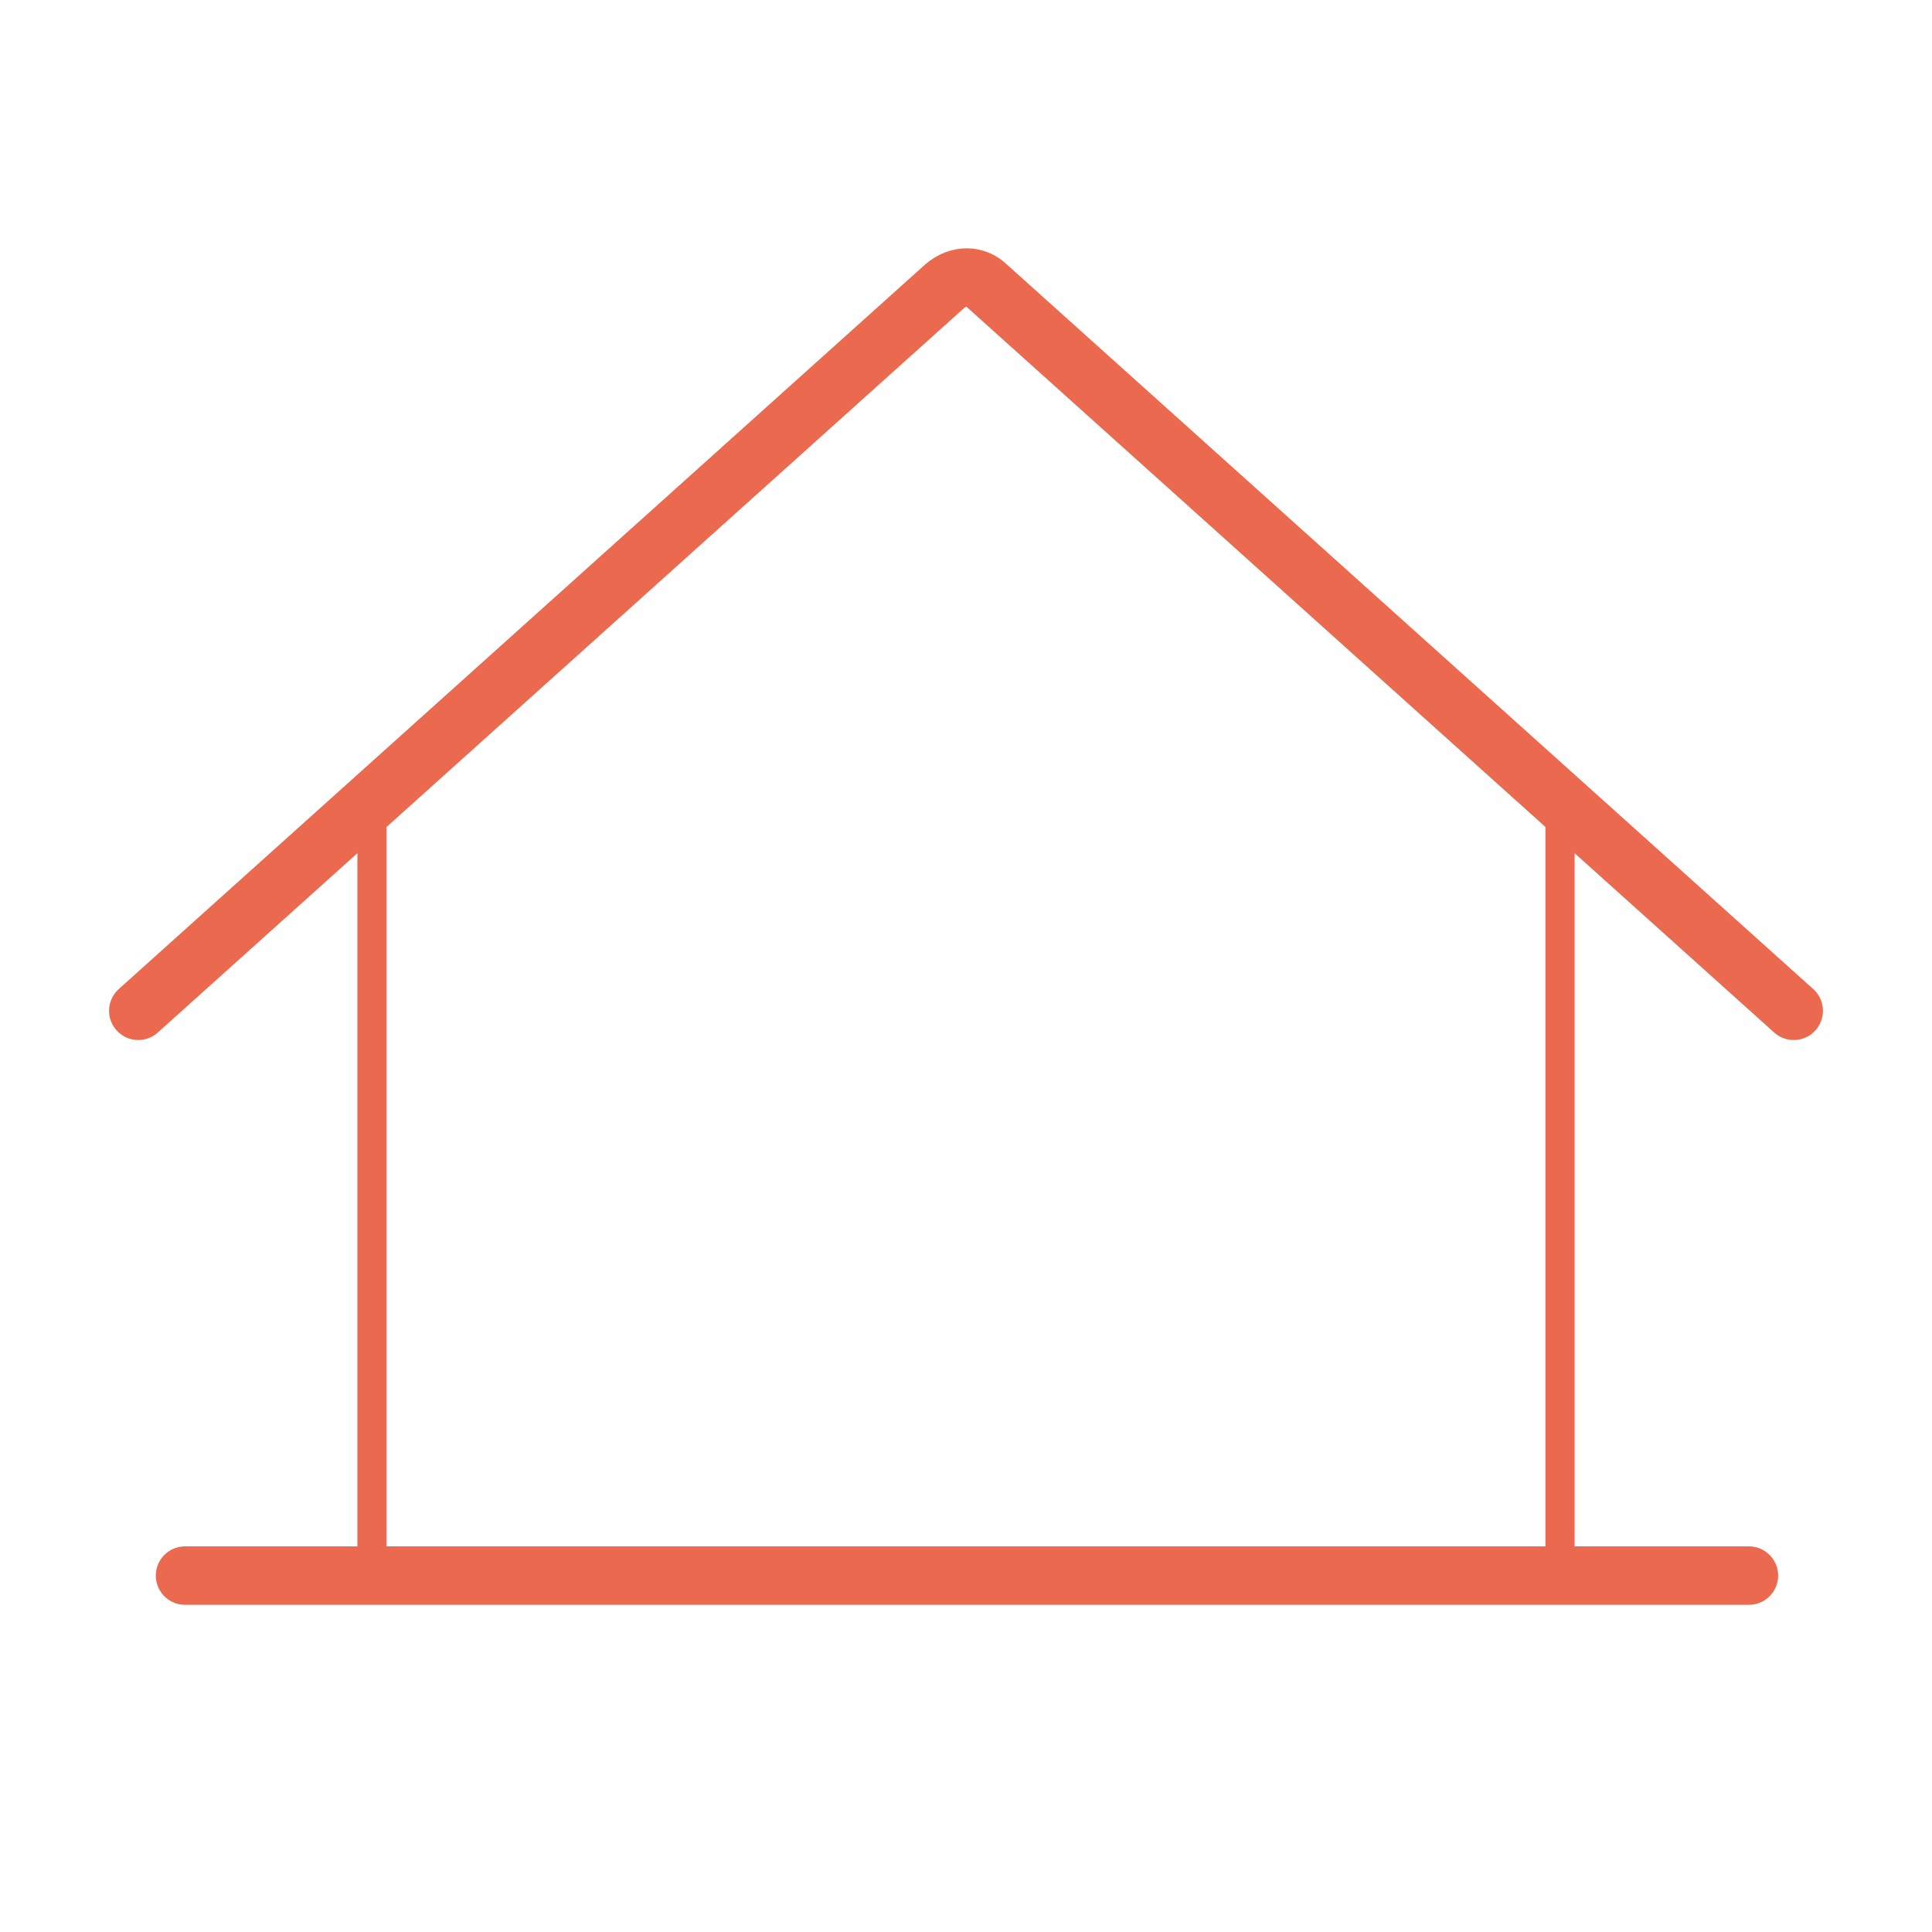 <?xml version="1.0" encoding="UTF-8"?>
<svg xmlns="http://www.w3.org/2000/svg" xmlns:xlink="http://www.w3.org/1999/xlink" version="1.1" x="0px" y="0px" viewBox="0 0 99.2 99.2" overflow="scroll" xml:space="preserve">
<g id="Ebene_2">
</g>
<g id="Ebene_1">
	<path fill="none" stroke="#EB694F" stroke-width="3" stroke-linecap="round" stroke-linejoin="round" d="M92.1,51.9L50.7,14.7   c-0.6-0.6-1.5-0.6-2.2,0L7.1,51.9"></path>
	<g>
		<polyline fill="none" stroke="#EB694F" stroke-width="1.5" stroke-linecap="round" stroke-linejoin="round" points="25.8,80.4     19.1,80.4 19.1,41.4   "></polyline>
		<polyline fill="none" stroke="#EB694F" stroke-width="1.5" stroke-linecap="round" stroke-linejoin="round" points="80.1,41.4     80.1,80.4 73.4,80.4   "></polyline>
	</g>
	<line fill="none" stroke="#EB694F" stroke-width="3" stroke-linecap="round" x1="9.5" y1="80.9" x2="89.8" y2="80.9"></line>
	<g>
	</g>
	<g>
	</g>
	<g>
	</g>
	<g>
	</g>
	<g>
	</g>
	<g>
	</g>
</g>
</svg>
